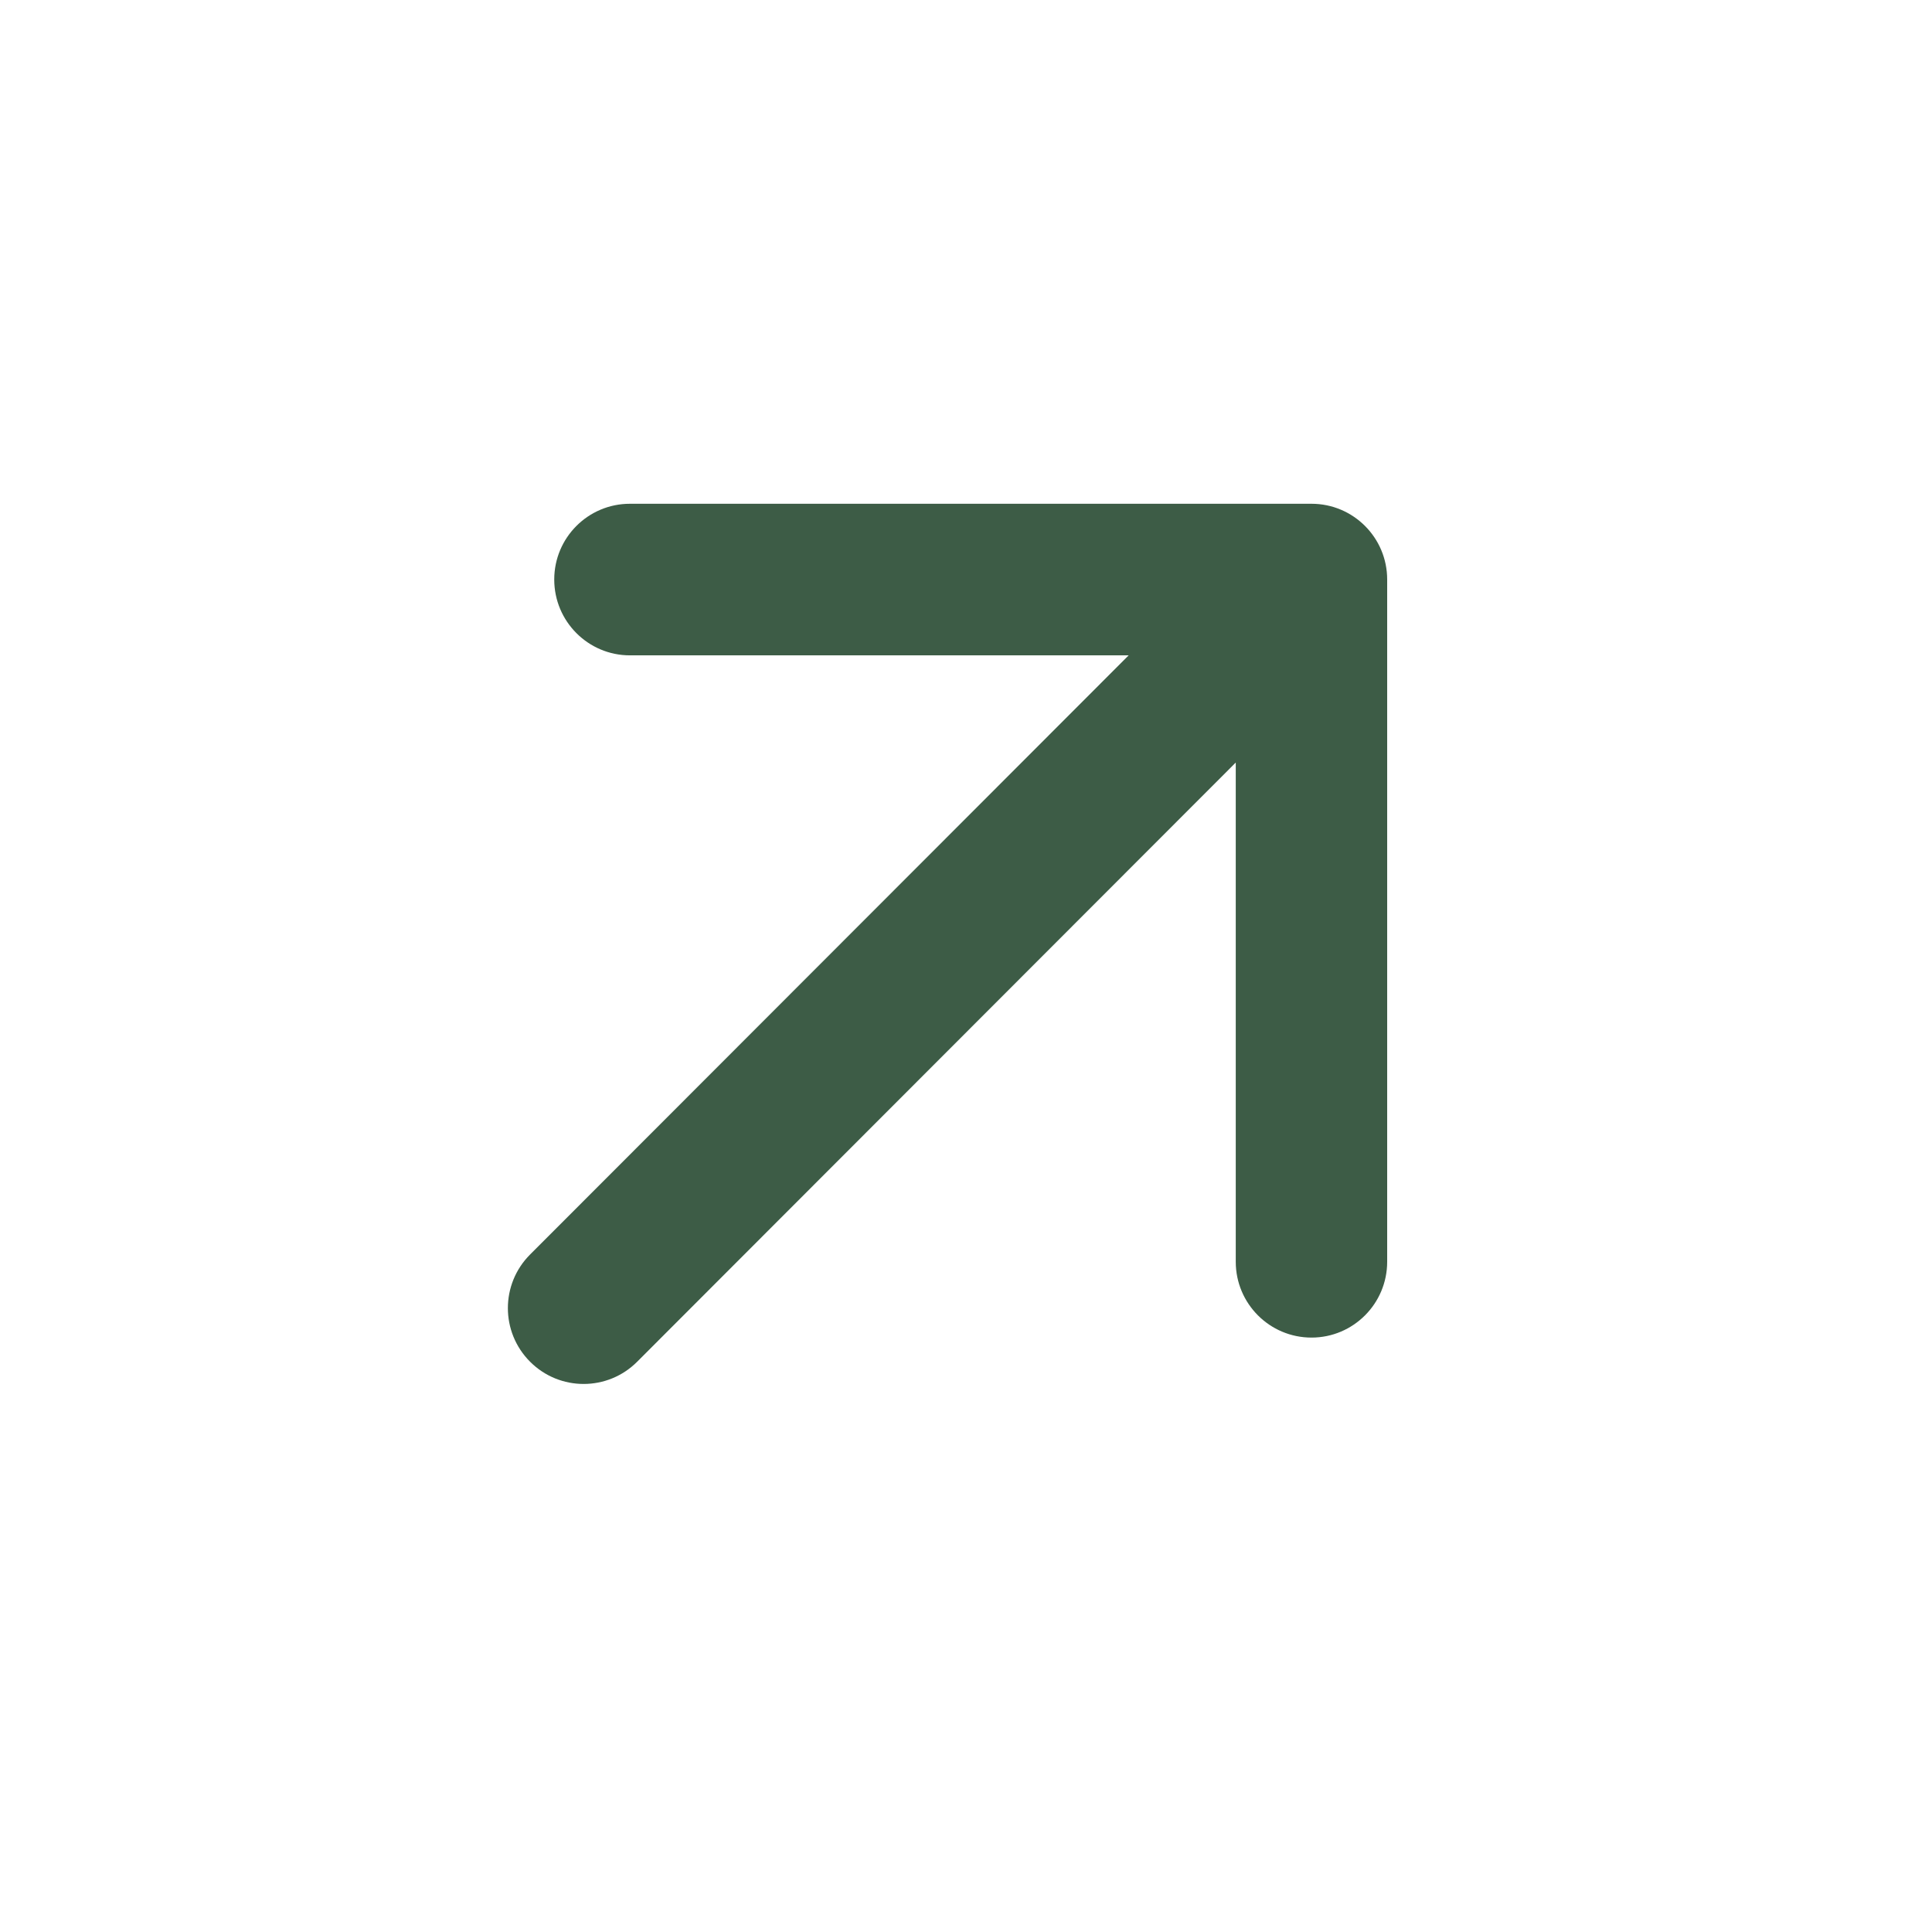 <svg width="24" height="24" viewBox="0 0 24 24" fill="none" xmlns="http://www.w3.org/2000/svg">
<g id="icon/link">
<path id="Arrow 2" d="M6.585 15.584C6.217 15.952 6.217 16.548 6.585 16.916C6.952 17.284 7.548 17.284 7.915 16.916L6.585 15.584ZM17.232 7.199C17.232 6.679 16.811 6.258 16.292 6.258L7.825 6.258C7.306 6.258 6.885 6.679 6.885 7.199C6.885 7.719 7.306 8.141 7.825 8.141L15.351 8.141L15.351 15.674C15.351 16.194 15.772 16.616 16.292 16.616C16.811 16.616 17.232 16.194 17.232 15.674L17.232 7.199ZM7.915 16.916L16.957 7.865L15.627 6.533L6.585 15.584L7.915 16.916Z" fill="#3D5C46"/>
</g>
</svg>
